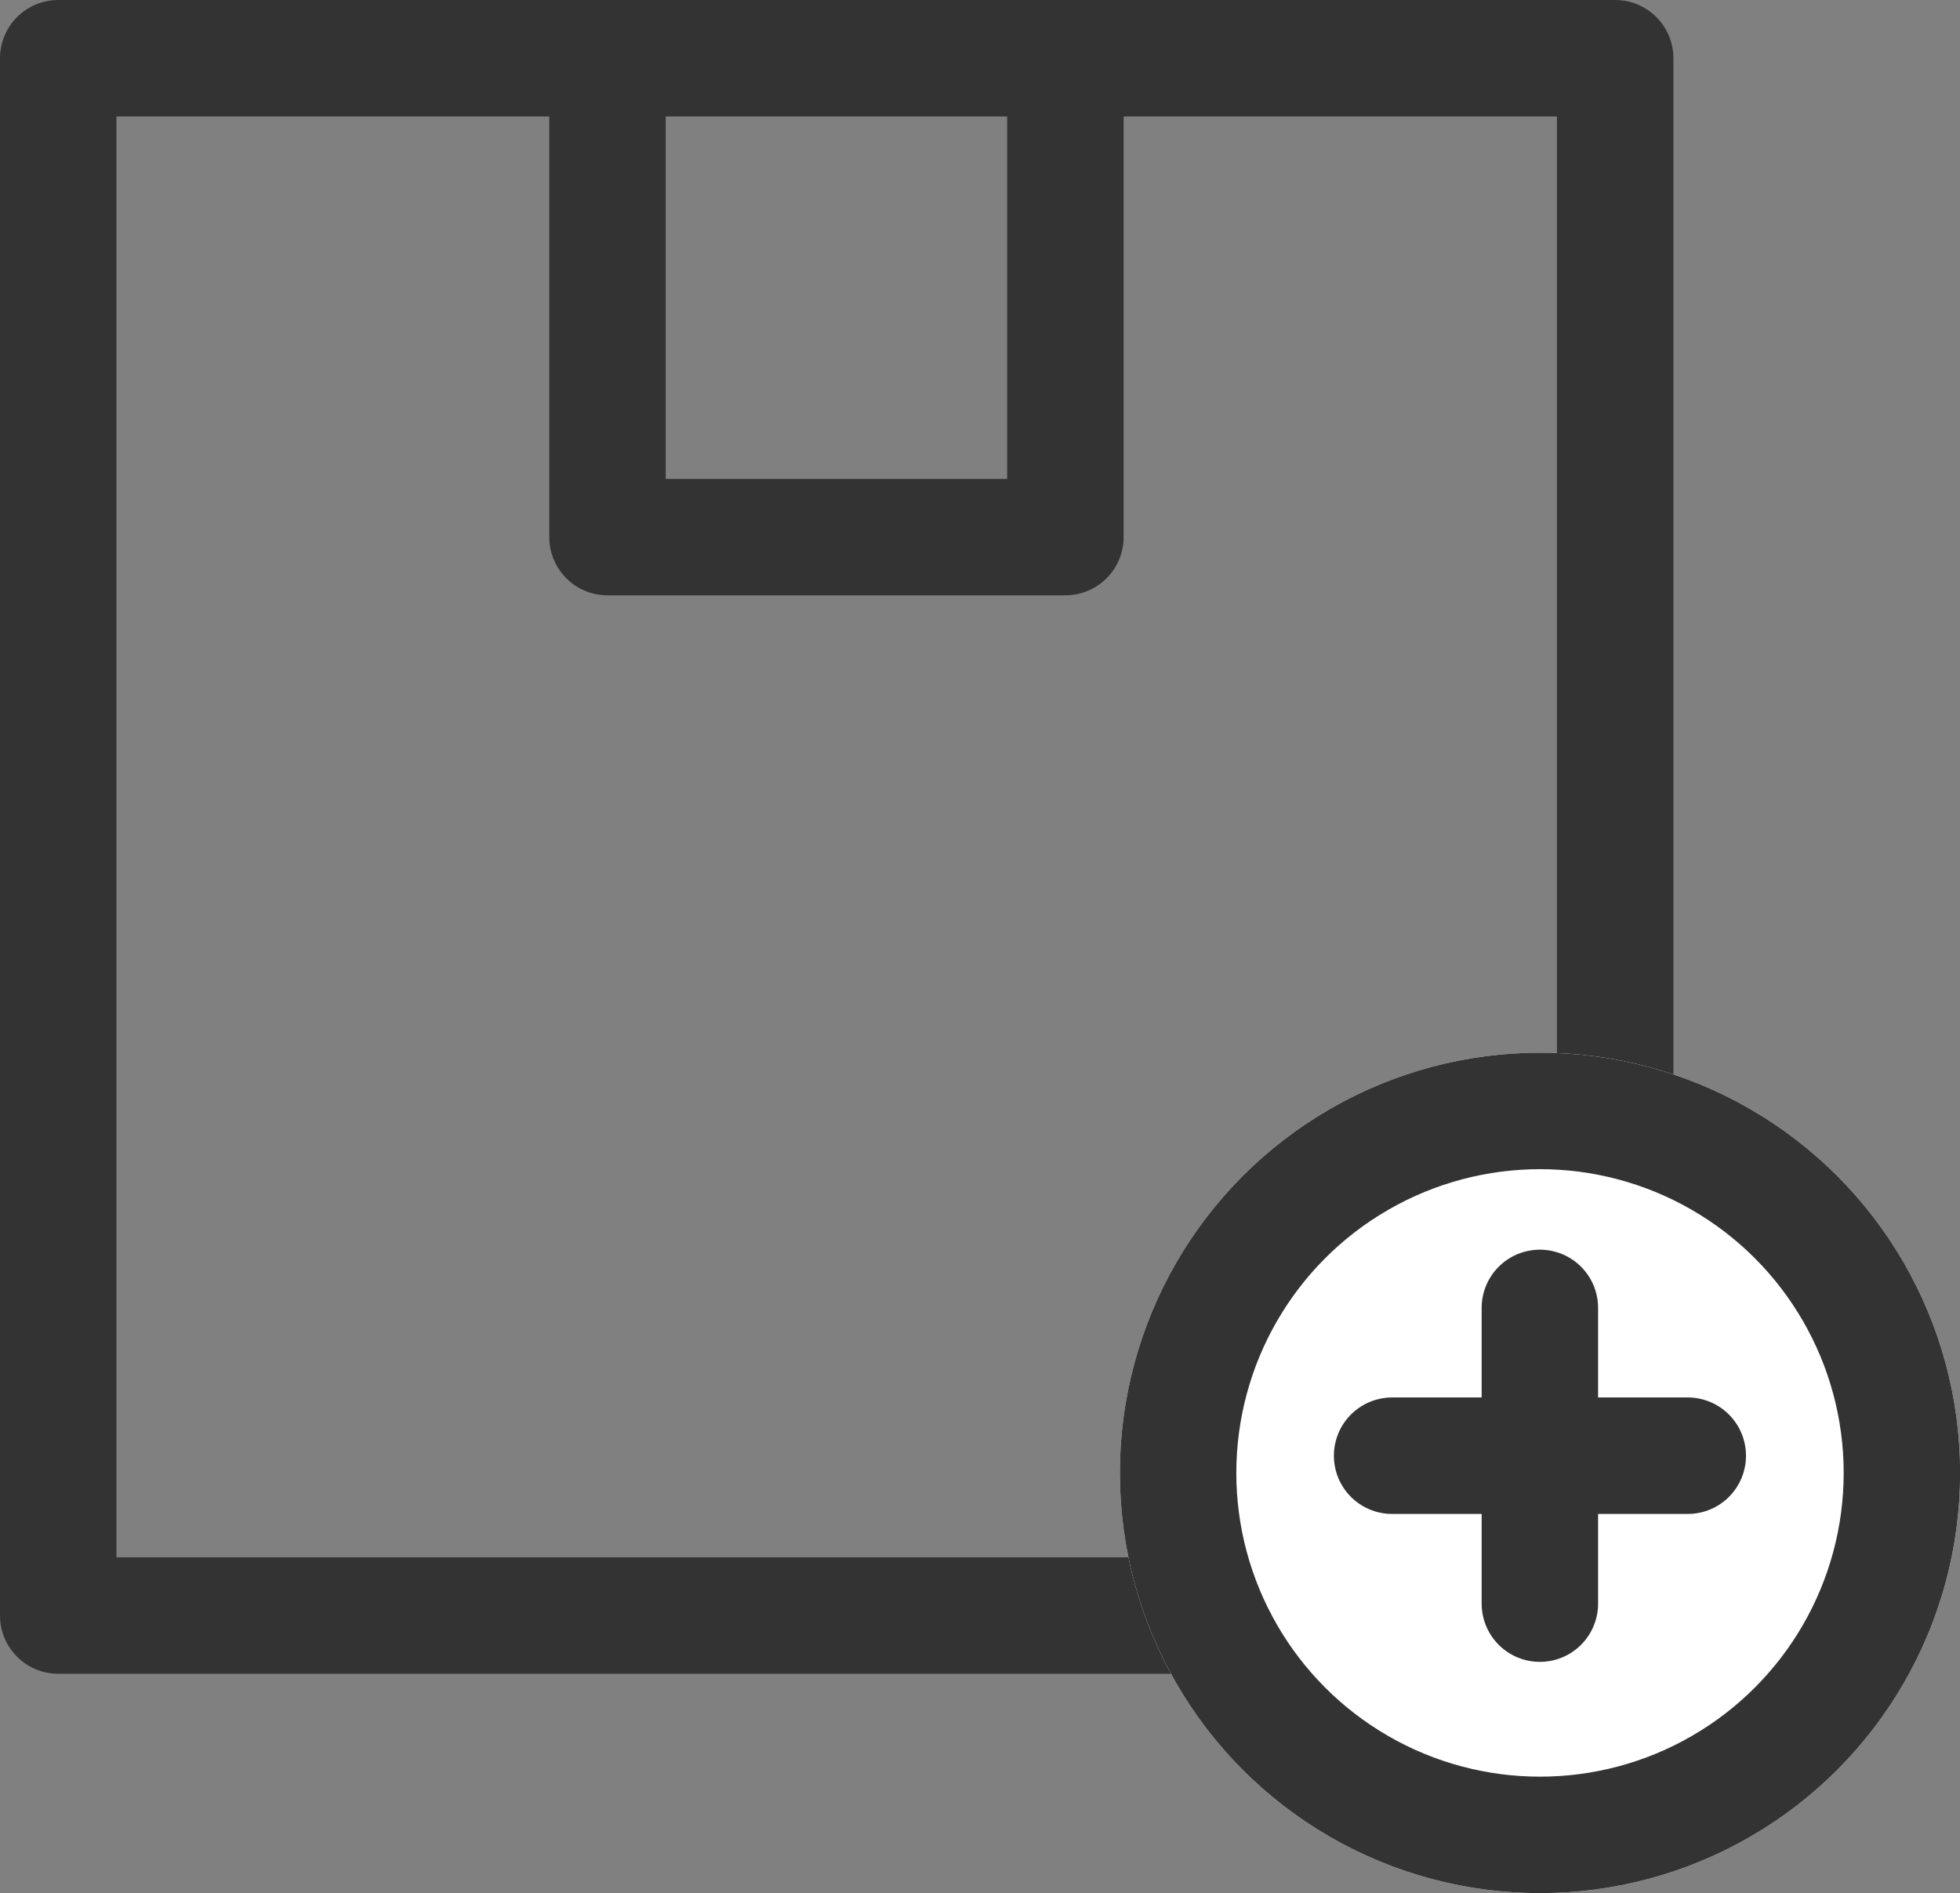 <svg id="Order_Sample" data-name="Order Sample" xmlns="http://www.w3.org/2000/svg" width="15.148" height="14.628" viewBox="0 0 15.148 14.628">
  <rect x="0" y="0" width="15.148" height="14.628" fill="#808080" stroke="none"/>
  <g id="Group_38826" data-name="Group 38826" transform="translate(0 0)">
    <g id="Group_38823" data-name="Group 38823" transform="translate(0)">
      <g id="Rectangle_17255" data-name="Rectangle 17255" fill="none" stroke="#333" stroke-linecap="round" stroke-linejoin="round" stroke-width="0.9">
        <rect width="12.933" height="12.933" stroke="none"/>
        <rect x="0.45" y="0.45" width="12.033" height="12.033" fill="none"/>
      </g>
      <path id="Path_2529" data-name="Path 2529" d="M-16580.852-14680.191v3.507h3.539v-3.507" transform="translate(16585.547 14680.834)" fill="none" stroke="#333" stroke-linecap="round" stroke-linejoin="round" stroke-width="0.9"/>
    </g>
  </g>
  <g id="Ellipse_74" data-name="Ellipse 74" transform="translate(8.655 8.134)" fill="#fff" stroke="#333" stroke-linecap="round" stroke-linejoin="round" stroke-width="0.9">
    <circle cx="3.247" cy="3.247" r="3.247" stroke="none"/>
    <circle cx="3.247" cy="3.247" r="2.797" fill="none"/>
  </g>
  <line id="Line_383" data-name="Line 383" y2="2.285" transform="translate(11.901 10.106)" fill="none" stroke="#333" stroke-linecap="round" stroke-width="0.9"/>
  <line id="Line_384" data-name="Line 384" y2="2.285" transform="translate(13.044 11.248) rotate(90)" fill="none" stroke="#333" stroke-linecap="round" stroke-width="0.9"/>
</svg>
